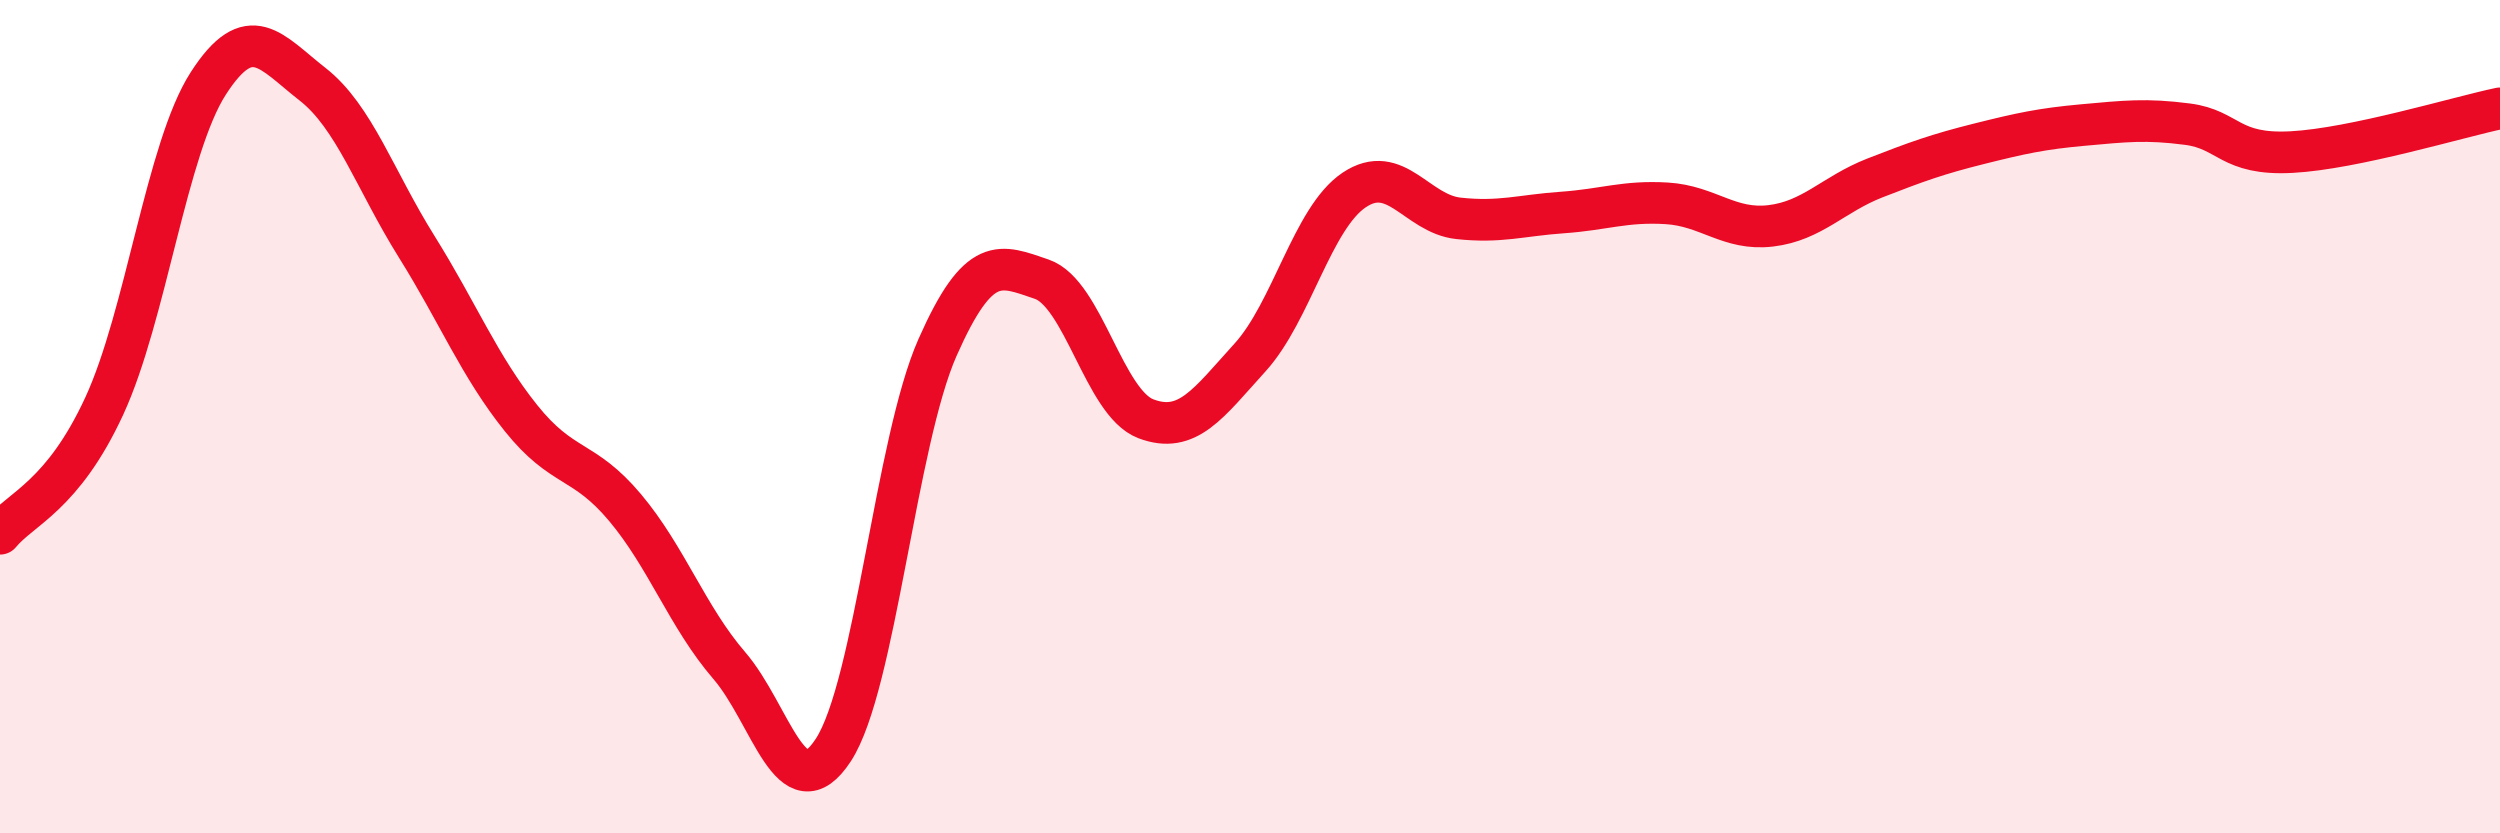
    <svg width="60" height="20" viewBox="0 0 60 20" xmlns="http://www.w3.org/2000/svg">
      <path
        d="M 0,12.81 C 0.5,12.2 1.5,11.91 2.5,9.75 C 3.5,7.59 4,3.55 5,2 C 6,0.45 6.5,1.24 7.5,2.02 C 8.5,2.8 9,4.32 10,5.92 C 11,7.52 11.5,8.78 12.5,10.03 C 13.5,11.28 14,10.99 15,12.18 C 16,13.37 16.5,14.81 17.5,15.97 C 18.5,17.13 19,19.53 20,18 C 21,16.47 21.5,10.6 22.5,8.34 C 23.5,6.08 24,6.36 25,6.7 C 26,7.04 26.5,9.67 27.5,10.05 C 28.5,10.43 29,9.68 30,8.58 C 31,7.48 31.5,5.23 32.5,4.56 C 33.5,3.89 34,5.13 35,5.24 C 36,5.35 36.5,5.17 37.5,5.1 C 38.5,5.03 39,4.82 40,4.88 C 41,4.94 41.5,5.54 42.5,5.42 C 43.5,5.3 44,4.66 45,4.27 C 46,3.88 46.5,3.7 47.5,3.45 C 48.5,3.2 49,3.09 50,3 C 51,2.91 51.5,2.85 52.5,2.98 C 53.5,3.11 53.5,3.73 55,3.65 C 56.5,3.57 59,2.81 60,2.6L60 20L0 20Z"
        fill="#EB0A25"
        opacity="0.1"
        stroke-linecap="round"
        stroke-linejoin="round"
      />
      <path
        d="M 0,12.81 C 0.5,12.2 1.5,11.91 2.5,9.75 C 3.5,7.59 4,3.55 5,2 C 6,0.45 6.5,1.24 7.5,2.02 C 8.5,2.8 9,4.32 10,5.92 C 11,7.52 11.5,8.78 12.5,10.03 C 13.5,11.28 14,10.99 15,12.18 C 16,13.37 16.5,14.81 17.5,15.97 C 18.5,17.13 19,19.53 20,18 C 21,16.47 21.5,10.6 22.5,8.34 C 23.5,6.08 24,6.36 25,6.7 C 26,7.04 26.5,9.67 27.5,10.05 C 28.5,10.43 29,9.68 30,8.58 C 31,7.48 31.5,5.23 32.5,4.56 C 33.5,3.89 34,5.13 35,5.24 C 36,5.35 36.5,5.17 37.5,5.1 C 38.5,5.03 39,4.82 40,4.88 C 41,4.94 41.5,5.54 42.5,5.42 C 43.5,5.3 44,4.66 45,4.27 C 46,3.88 46.5,3.7 47.5,3.45 C 48.5,3.2 49,3.09 50,3 C 51,2.91 51.5,2.85 52.5,2.98 C 53.5,3.11 53.5,3.73 55,3.65 C 56.5,3.57 59,2.81 60,2.6"
        stroke="#EB0A25"
        stroke-width="1"
        fill="none"
        stroke-linecap="round"
        stroke-linejoin="round"
      />
    </svg>
  